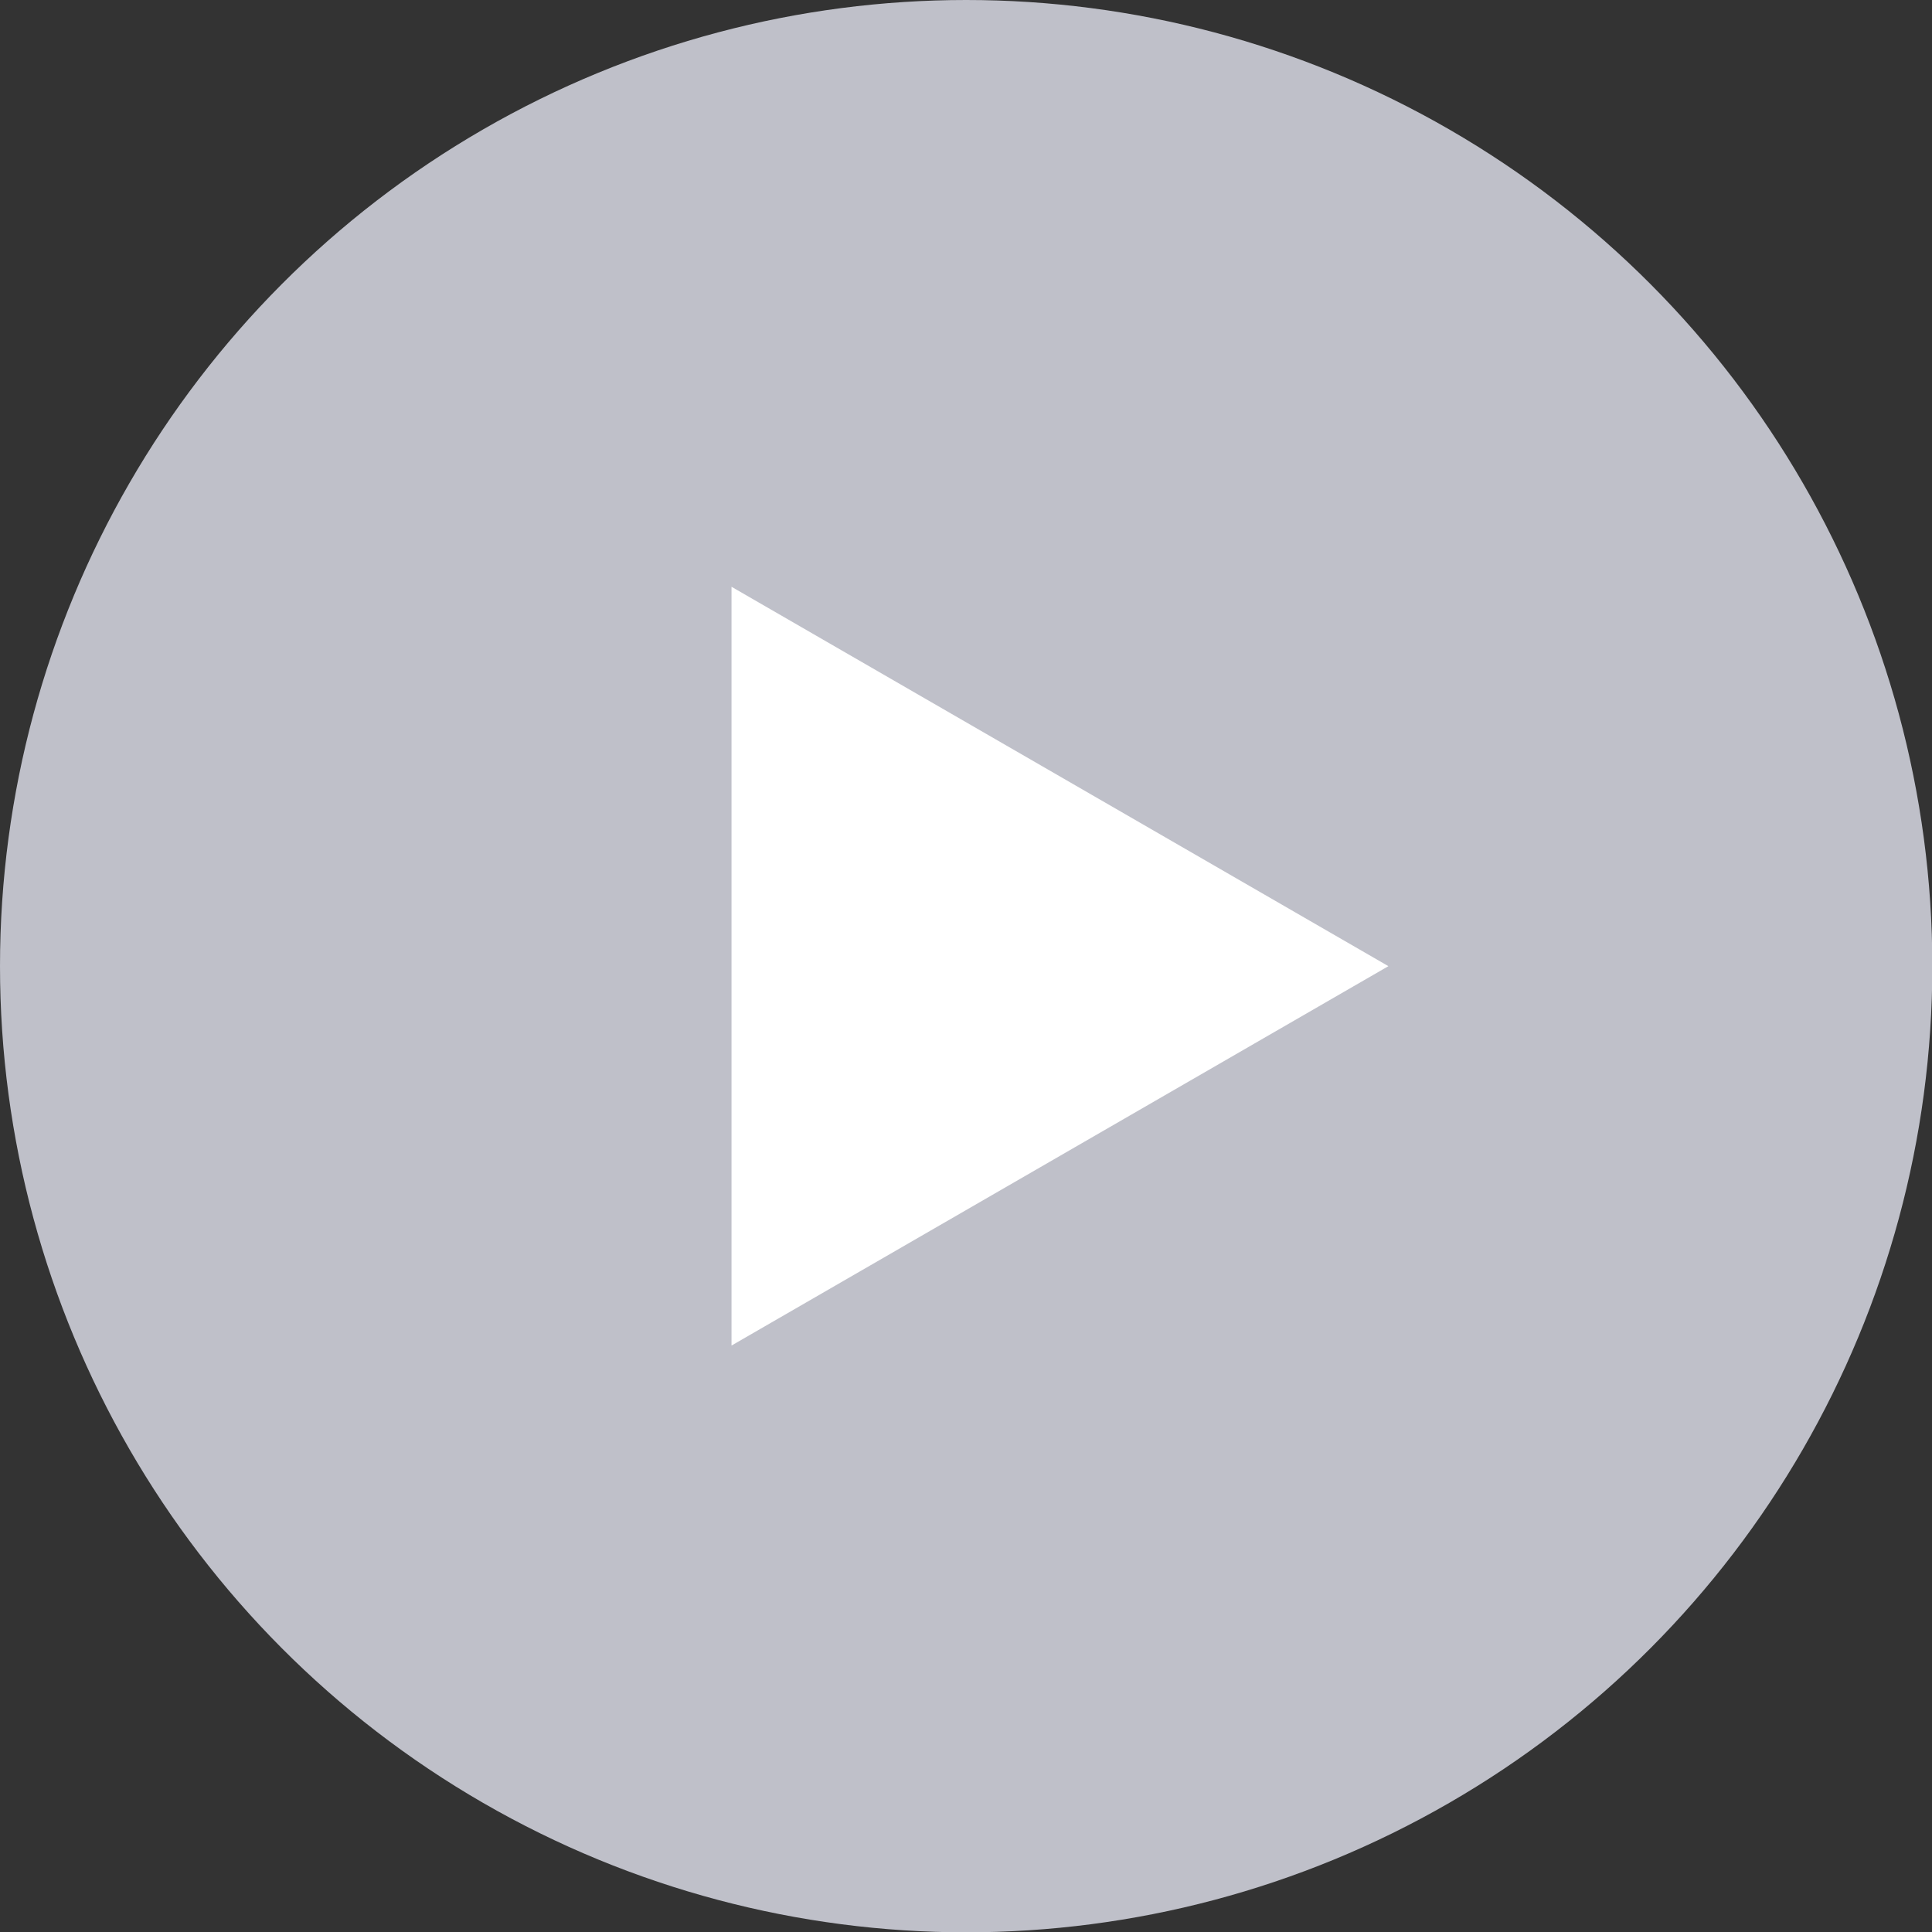 <svg xmlns="http://www.w3.org/2000/svg" viewBox="0 0 59.53 59.53"><rect x="0" y="0" width="59.53" height="59.53" fill="#333333" stroke="none"/><defs><style>.cls-1{fill:#bfc0c9;}.cls-2{fill:#fff;}</style></defs><g id="图层_2" data-name="图层 2"><g id="图层_1-2" data-name="图层 1"><circle class="cls-1" cx="29.77" cy="29.77" r="29.77"/><polygon class="cls-2" points="42.78 29.77 22.54 18.08 22.54 41.46 42.78 29.77"/></g></g></svg>